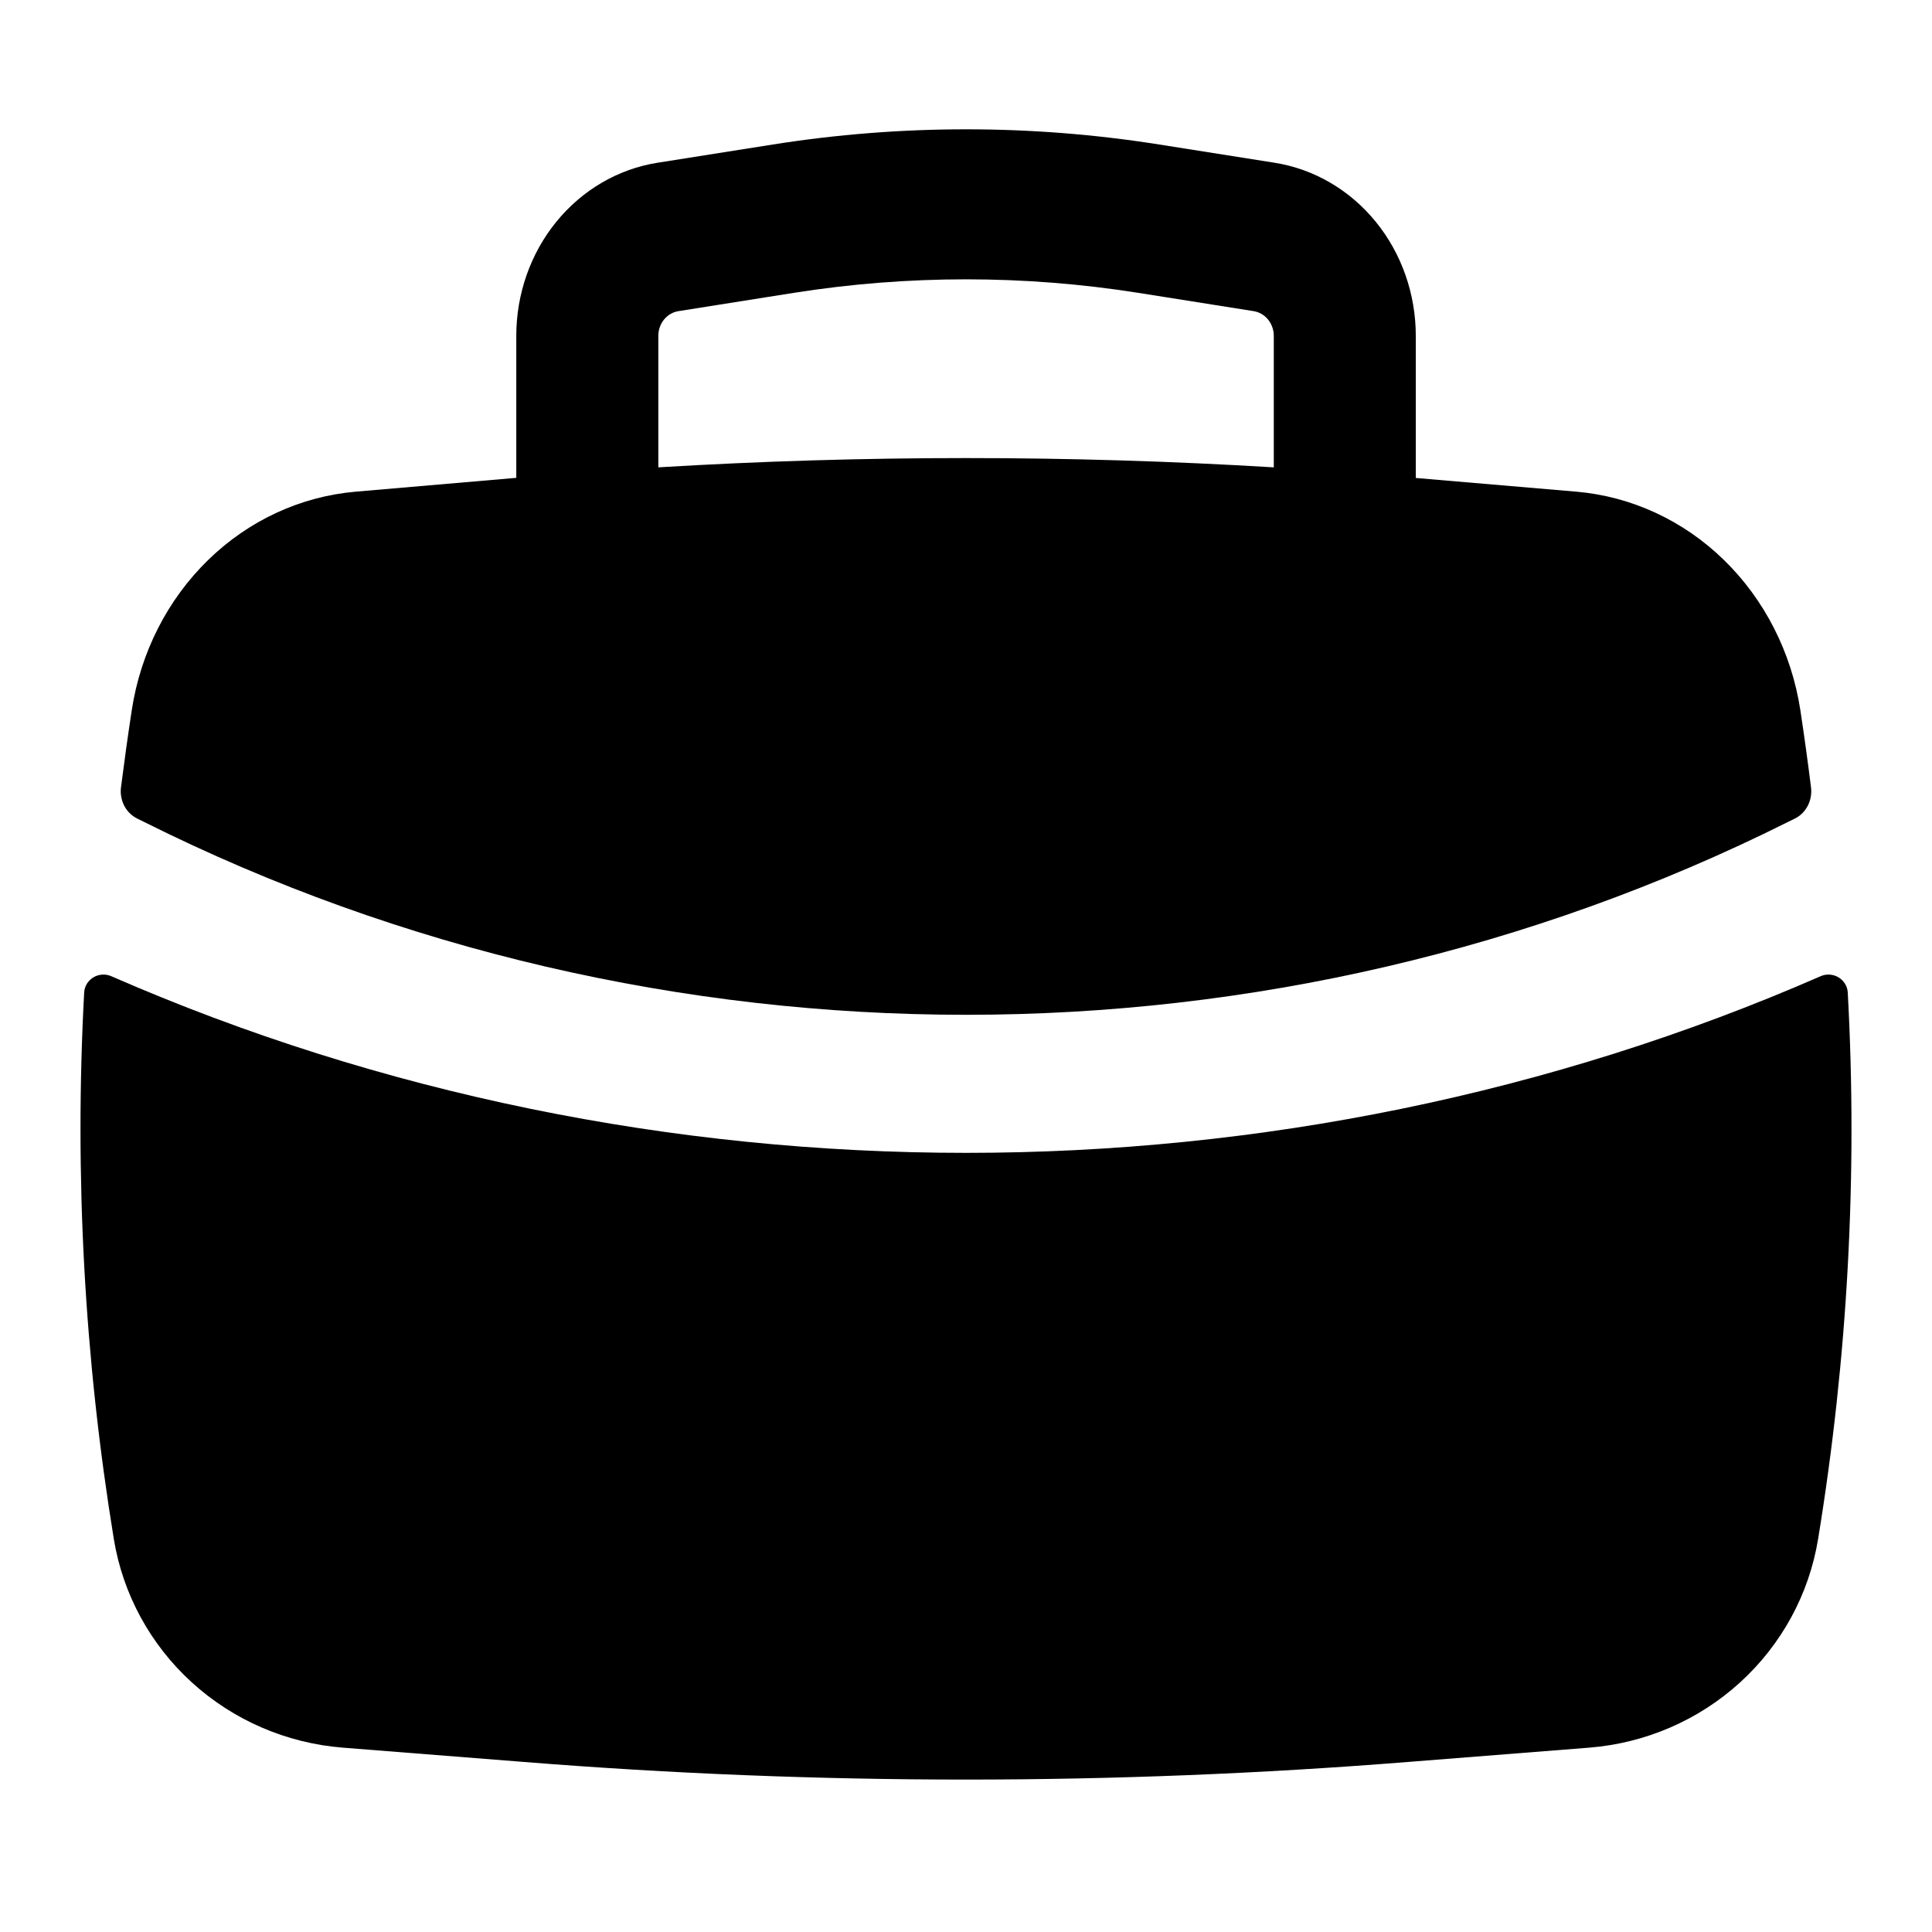 <svg width="48" height="48" viewBox="0 0 48 48" fill="none" xmlns="http://www.w3.org/2000/svg">
<path fill-rule="evenodd" clip-rule="evenodd" d="M12.827 8.343V11.872L8.842 12.215C7.473 12.332 6.18 12.929 5.171 13.913C4.161 14.897 3.493 16.21 3.274 17.642C3.176 18.284 3.087 18.925 3.005 19.568C2.987 19.724 3.016 19.881 3.087 20.019C3.158 20.156 3.269 20.266 3.403 20.334L3.584 20.423C16.356 26.809 31.649 26.809 44.418 20.423L44.599 20.334C44.733 20.266 44.843 20.156 44.914 20.018C44.985 19.881 45.013 19.724 44.995 19.568C44.915 18.925 44.826 18.283 44.729 17.642C44.509 16.21 43.841 14.897 42.831 13.913C41.822 12.929 40.529 12.332 39.16 12.215L35.175 11.875V8.346C35.175 7.304 34.822 6.297 34.179 5.508C33.535 4.718 32.645 4.199 31.67 4.044L28.8 3.59C25.619 3.087 22.384 3.087 19.202 3.59L16.332 4.044C15.357 4.199 14.468 4.718 13.824 5.507C13.181 6.296 12.827 7.302 12.827 8.343ZM28.276 7.275C25.442 6.828 22.561 6.828 19.727 7.275L16.857 7.73C16.717 7.752 16.59 7.826 16.498 7.938C16.406 8.051 16.356 8.195 16.356 8.343V11.611C21.448 11.304 26.554 11.304 31.647 11.611V8.343C31.646 8.195 31.596 8.051 31.504 7.938C31.412 7.826 31.285 7.752 31.145 7.73L28.276 7.275Z" fill="black"/>
<path d="M45.907 24.658C45.903 24.581 45.879 24.507 45.839 24.441C45.798 24.376 45.743 24.321 45.676 24.281C45.609 24.241 45.534 24.218 45.456 24.214C45.378 24.209 45.301 24.223 45.23 24.255C31.844 30.105 16.154 30.105 2.768 24.255C2.697 24.223 2.62 24.209 2.542 24.214C2.464 24.218 2.389 24.241 2.322 24.281C2.255 24.321 2.2 24.376 2.159 24.441C2.119 24.507 2.095 24.581 2.091 24.658C1.847 29.198 2.095 33.75 2.828 38.238C3.052 39.605 3.734 40.859 4.765 41.798C5.796 42.738 7.117 43.309 8.516 43.42L13.014 43.775C20.325 44.359 27.671 44.359 34.984 43.775L39.483 43.42C40.881 43.309 42.202 42.738 43.233 41.798C44.264 40.859 44.946 39.605 45.17 38.238C45.905 33.745 46.155 29.192 45.907 24.66" fill="black"/>
</svg>
